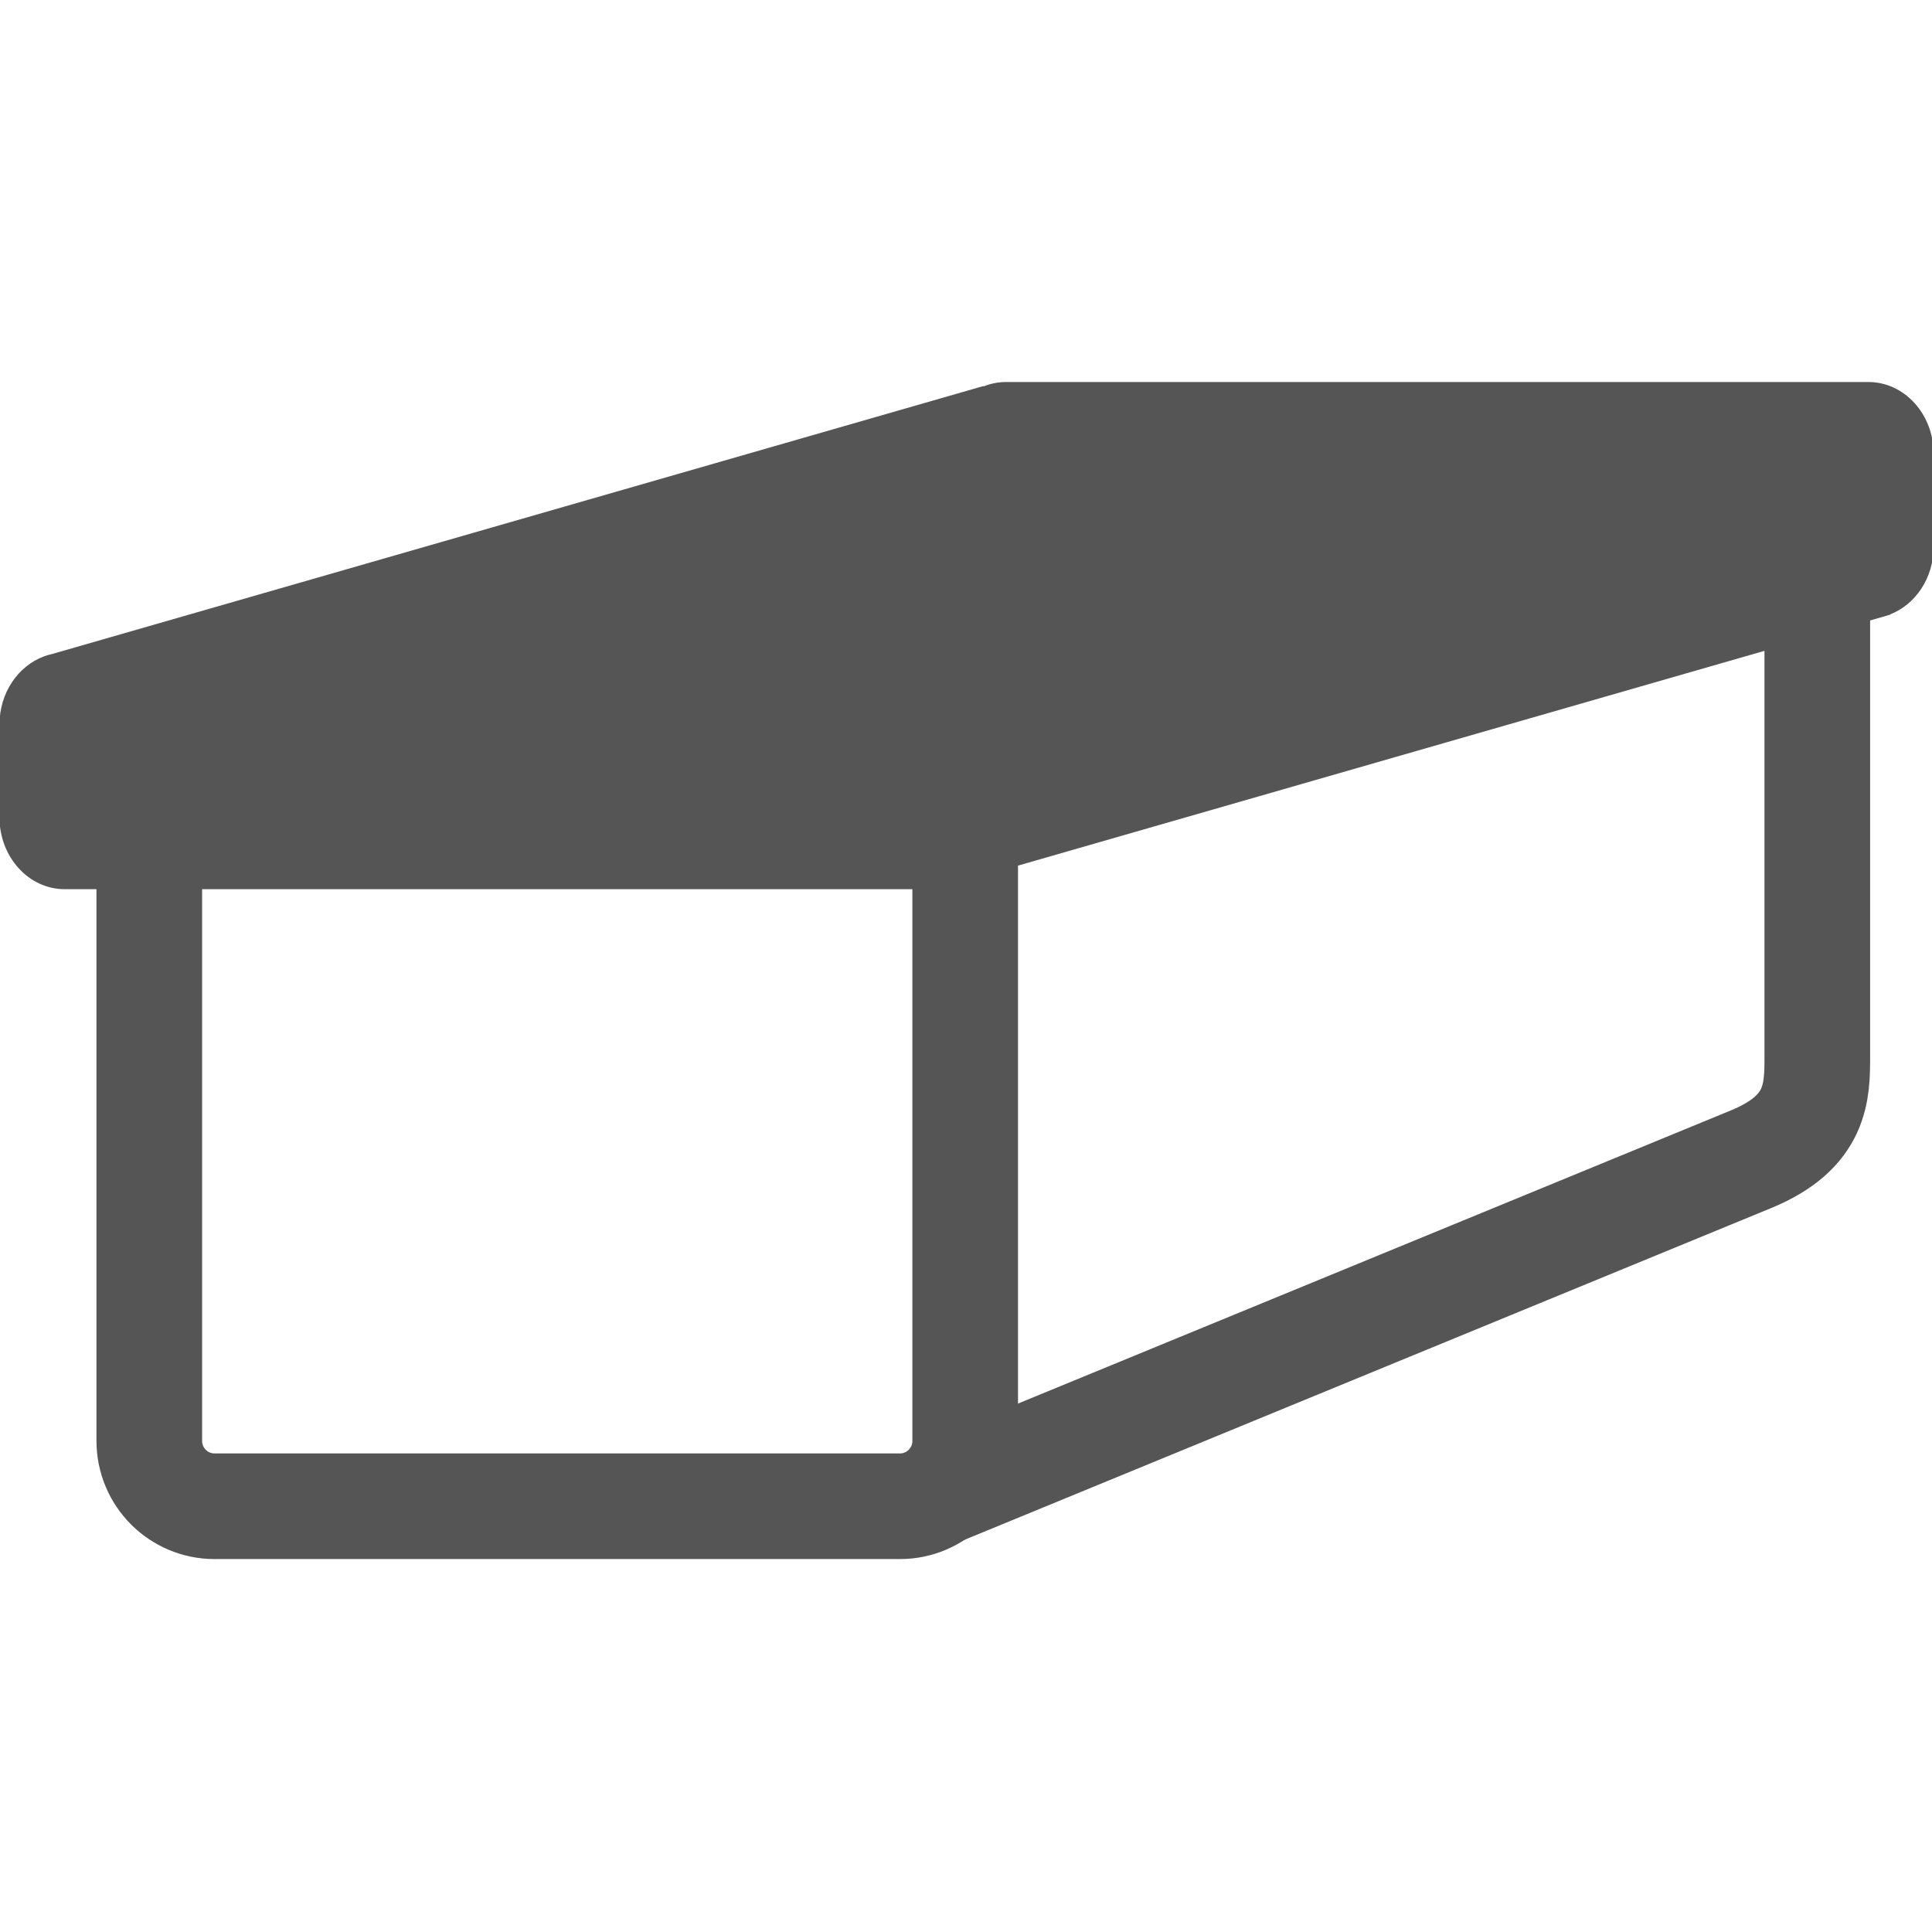 <?xml version="1.0" encoding="utf-8"?>
<!-- Generator: Adobe Illustrator 16.0.3, SVG Export Plug-In . SVG Version: 6.00 Build 0)  -->
<!DOCTYPE svg PUBLIC "-//W3C//DTD SVG 1.1//EN" "http://www.w3.org/Graphics/SVG/1.1/DTD/svg11.dtd">
<svg version="1.1" id="Ebene_1" xmlns="http://www.w3.org/2000/svg" xmlns:xlink="http://www.w3.org/1999/xlink" x="0px" y="0px"
	 width="566.93px" height="566.93px" viewBox="0 0 566.93 566.93" enable-background="new 0 0 566.93 566.93" xml:space="preserve">
<path fill="none" stroke="#555555" stroke-width="31" stroke-miterlimit="10" d="M283.229,422.809
	c0,10.595-8.565,19.186-19.131,19.186H62.94c-10.567,0-19.133-8.591-19.133-19.186V254.93c0-10.598,8.566-19.188,19.133-19.188
	h201.158c10.566,0,19.131,8.589,19.131,19.188V422.809z"/>
<path fill="none" stroke="#555555" stroke-width="31" stroke-miterlimit="10" d="M533.273,165.928v143.895
	c0,10.597,0,22.385-19.531,30.379L272.925,439.24"/>
<path fill="#E51313" d="M592.865,164.345"/>
<path fill="#555555" d="M548.277,112.1H295.16c-2.262,0-4.422,0.456-6.436,1.25l-0.204-0.051l-273.2,78.605
	c-0.785,0.168-1.551,0.392-2.298,0.661l-0.161,0.047l0.029,0.007c-7.578,2.808-13.042,10.684-13.042,19.979v27.24
	c0,11.647,8.566,21.088,19.132,21.088h253.118c2.353,0,4.597-0.49,6.679-1.347l0.317,0.08l275.659-79.313l-0.144-0.036
	c7.449-2.886,12.801-10.686,12.801-19.882v-27.237C567.41,121.542,558.842,112.1,548.277,112.1z"/>
</svg>

